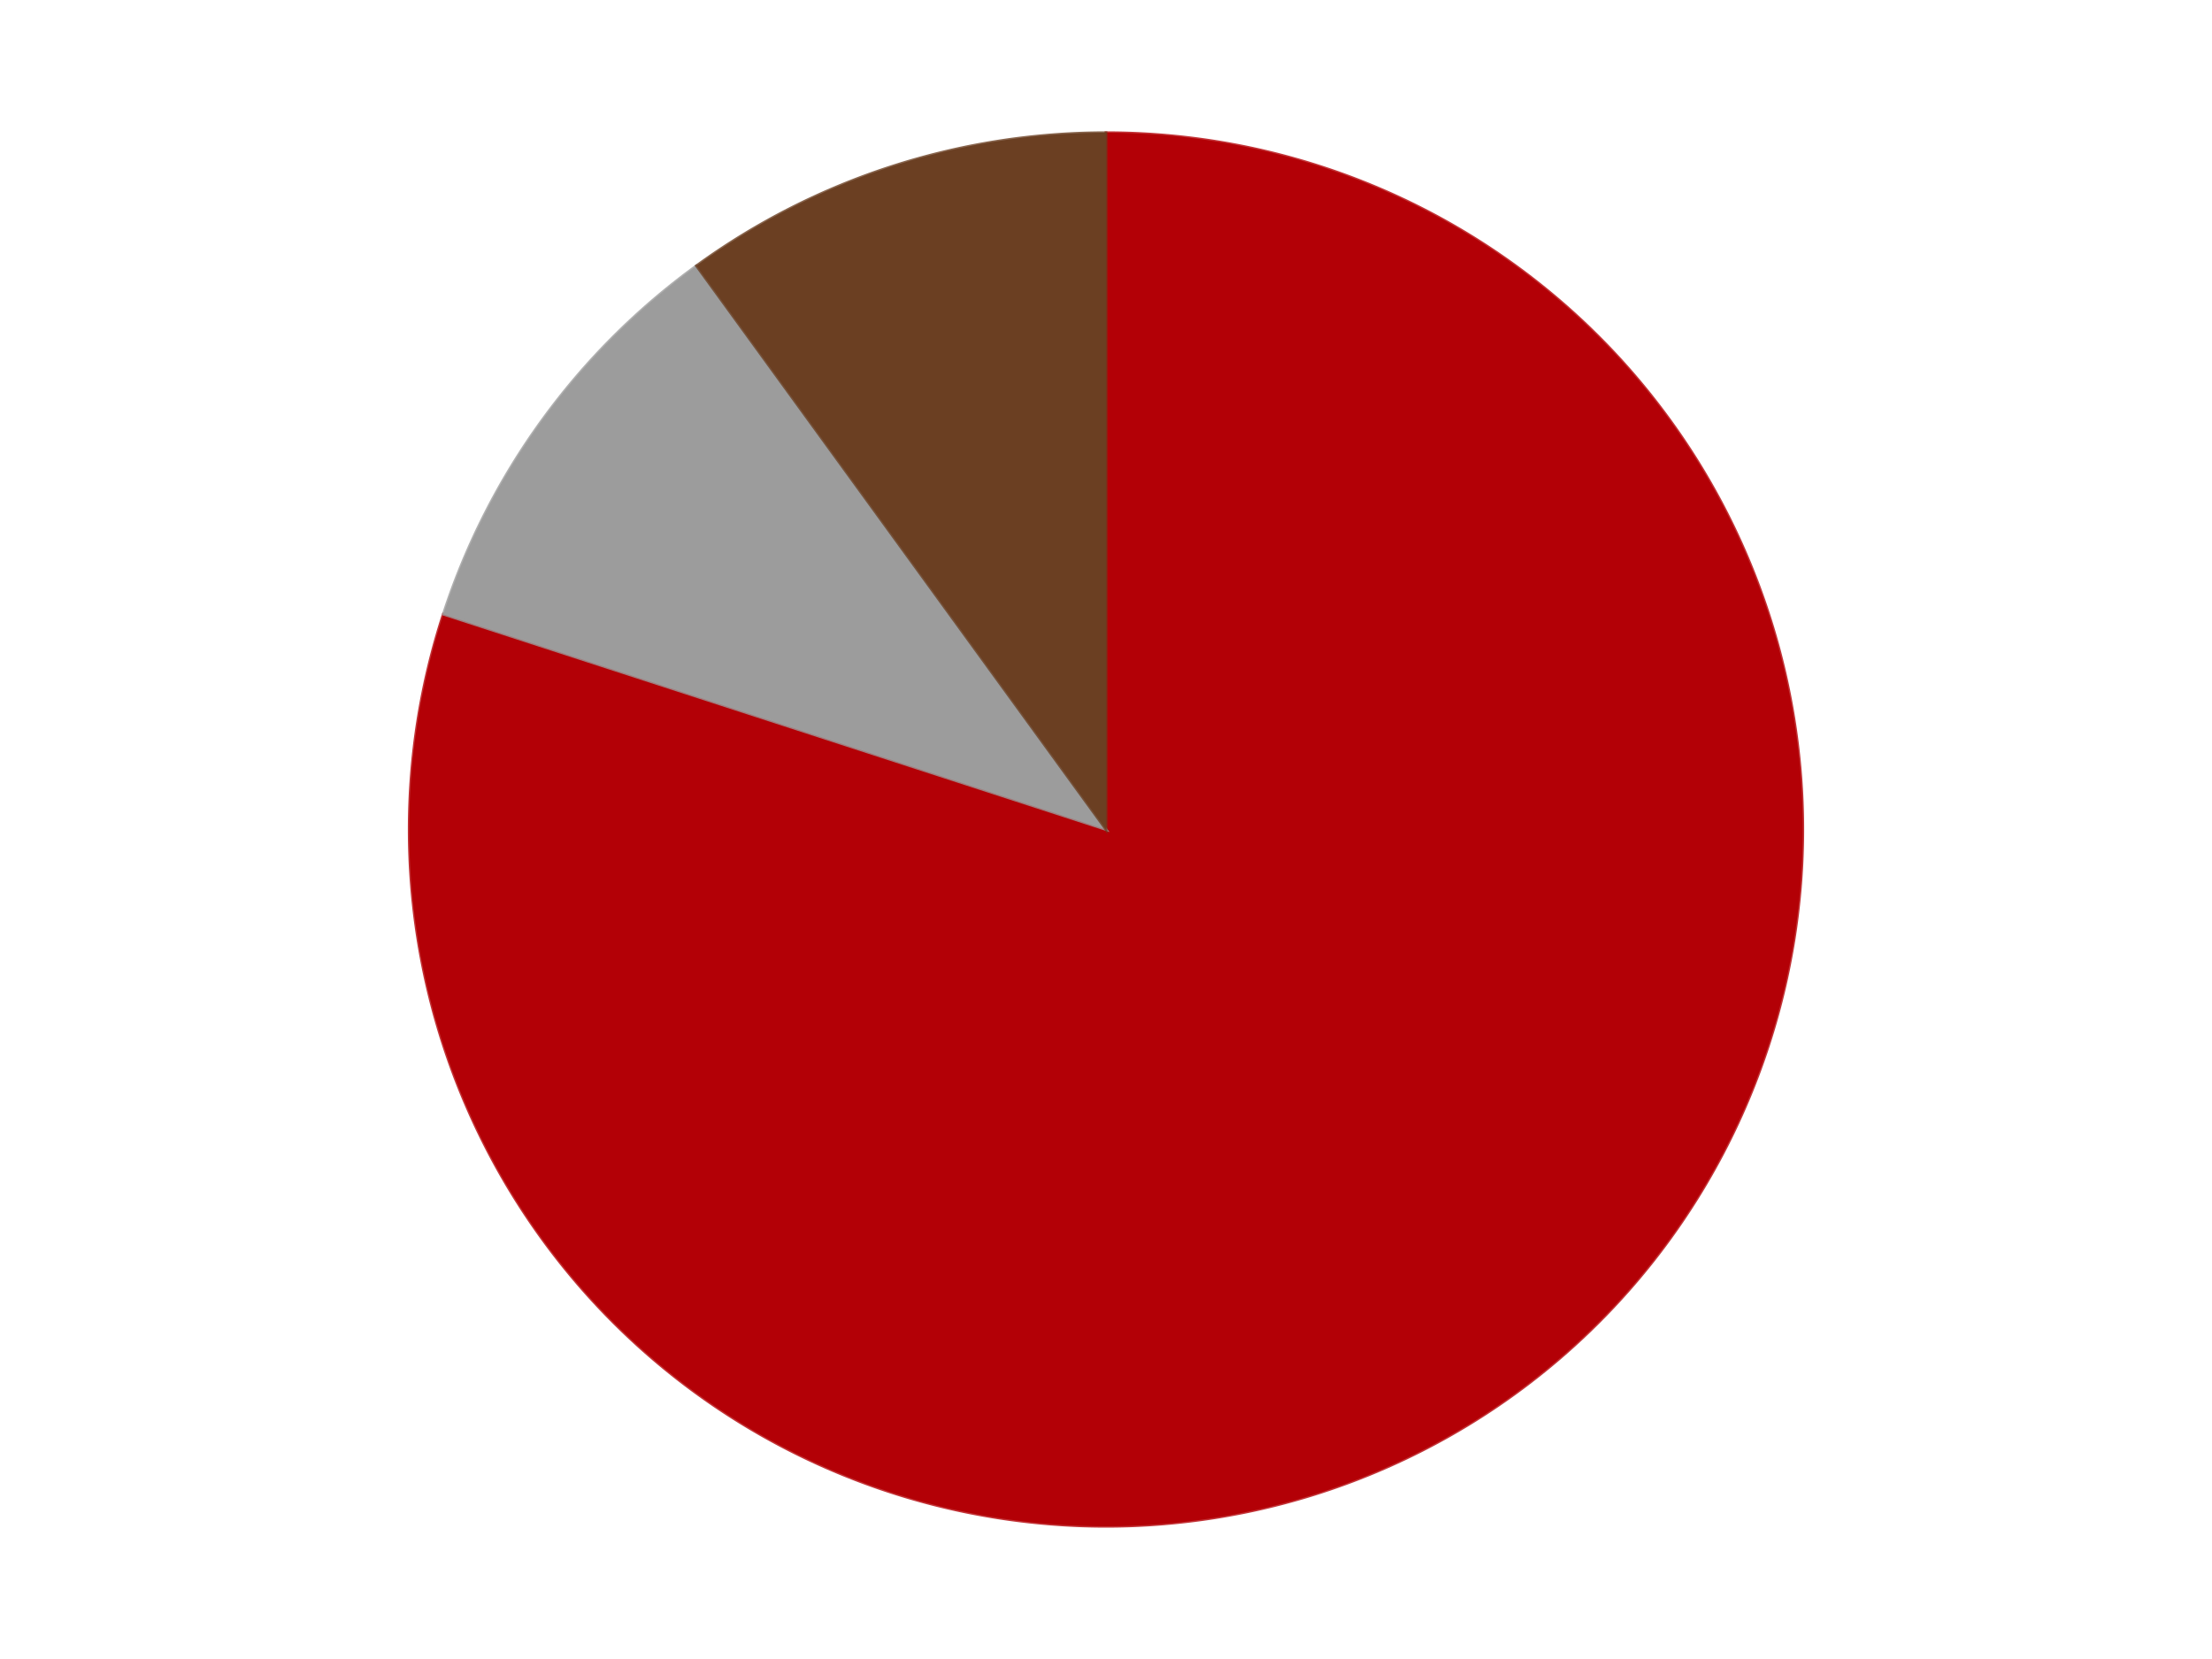<?xml version='1.0' encoding='utf-8'?>
<svg xmlns="http://www.w3.org/2000/svg" xmlns:xlink="http://www.w3.org/1999/xlink" id="chart-a3a99321-06f0-4231-8bec-ca7ed5edc788" class="pygal-chart" viewBox="0 0 800 600"><!--Generated with pygal 3.0.4 (lxml) ©Kozea 2012-2016 on 2024-07-06--><!--http://pygal.org--><!--http://github.com/Kozea/pygal--><defs><style type="text/css">#chart-a3a99321-06f0-4231-8bec-ca7ed5edc788{-webkit-user-select:none;-webkit-font-smoothing:antialiased;font-family:Consolas,"Liberation Mono",Menlo,Courier,monospace}#chart-a3a99321-06f0-4231-8bec-ca7ed5edc788 .title{font-family:Consolas,"Liberation Mono",Menlo,Courier,monospace;font-size:16px}#chart-a3a99321-06f0-4231-8bec-ca7ed5edc788 .legends .legend text{font-family:Consolas,"Liberation Mono",Menlo,Courier,monospace;font-size:14px}#chart-a3a99321-06f0-4231-8bec-ca7ed5edc788 .axis text{font-family:Consolas,"Liberation Mono",Menlo,Courier,monospace;font-size:10px}#chart-a3a99321-06f0-4231-8bec-ca7ed5edc788 .axis text.major{font-family:Consolas,"Liberation Mono",Menlo,Courier,monospace;font-size:10px}#chart-a3a99321-06f0-4231-8bec-ca7ed5edc788 .text-overlay text.value{font-family:Consolas,"Liberation Mono",Menlo,Courier,monospace;font-size:16px}#chart-a3a99321-06f0-4231-8bec-ca7ed5edc788 .text-overlay text.label{font-family:Consolas,"Liberation Mono",Menlo,Courier,monospace;font-size:10px}#chart-a3a99321-06f0-4231-8bec-ca7ed5edc788 .tooltip{font-family:Consolas,"Liberation Mono",Menlo,Courier,monospace;font-size:14px}#chart-a3a99321-06f0-4231-8bec-ca7ed5edc788 text.no_data{font-family:Consolas,"Liberation Mono",Menlo,Courier,monospace;font-size:64px}
#chart-a3a99321-06f0-4231-8bec-ca7ed5edc788{background-color:transparent}#chart-a3a99321-06f0-4231-8bec-ca7ed5edc788 path,#chart-a3a99321-06f0-4231-8bec-ca7ed5edc788 line,#chart-a3a99321-06f0-4231-8bec-ca7ed5edc788 rect,#chart-a3a99321-06f0-4231-8bec-ca7ed5edc788 circle{-webkit-transition:150ms;-moz-transition:150ms;transition:150ms}#chart-a3a99321-06f0-4231-8bec-ca7ed5edc788 .graph &gt; .background{fill:transparent}#chart-a3a99321-06f0-4231-8bec-ca7ed5edc788 .plot &gt; .background{fill:transparent}#chart-a3a99321-06f0-4231-8bec-ca7ed5edc788 .graph{fill:rgba(0,0,0,.87)}#chart-a3a99321-06f0-4231-8bec-ca7ed5edc788 text.no_data{fill:rgba(0,0,0,1)}#chart-a3a99321-06f0-4231-8bec-ca7ed5edc788 .title{fill:rgba(0,0,0,1)}#chart-a3a99321-06f0-4231-8bec-ca7ed5edc788 .legends .legend text{fill:rgba(0,0,0,.87)}#chart-a3a99321-06f0-4231-8bec-ca7ed5edc788 .legends .legend:hover text{fill:rgba(0,0,0,1)}#chart-a3a99321-06f0-4231-8bec-ca7ed5edc788 .axis .line{stroke:rgba(0,0,0,1)}#chart-a3a99321-06f0-4231-8bec-ca7ed5edc788 .axis .guide.line{stroke:rgba(0,0,0,.54)}#chart-a3a99321-06f0-4231-8bec-ca7ed5edc788 .axis .major.line{stroke:rgba(0,0,0,.87)}#chart-a3a99321-06f0-4231-8bec-ca7ed5edc788 .axis text.major{fill:rgba(0,0,0,1)}#chart-a3a99321-06f0-4231-8bec-ca7ed5edc788 .axis.y .guides:hover .guide.line,#chart-a3a99321-06f0-4231-8bec-ca7ed5edc788 .line-graph .axis.x .guides:hover .guide.line,#chart-a3a99321-06f0-4231-8bec-ca7ed5edc788 .stackedline-graph .axis.x .guides:hover .guide.line,#chart-a3a99321-06f0-4231-8bec-ca7ed5edc788 .xy-graph .axis.x .guides:hover .guide.line{stroke:rgba(0,0,0,1)}#chart-a3a99321-06f0-4231-8bec-ca7ed5edc788 .axis .guides:hover text{fill:rgba(0,0,0,1)}#chart-a3a99321-06f0-4231-8bec-ca7ed5edc788 .reactive{fill-opacity:1.0;stroke-opacity:.8;stroke-width:1}#chart-a3a99321-06f0-4231-8bec-ca7ed5edc788 .ci{stroke:rgba(0,0,0,.87)}#chart-a3a99321-06f0-4231-8bec-ca7ed5edc788 .reactive.active,#chart-a3a99321-06f0-4231-8bec-ca7ed5edc788 .active .reactive{fill-opacity:0.6;stroke-opacity:.9;stroke-width:4}#chart-a3a99321-06f0-4231-8bec-ca7ed5edc788 .ci .reactive.active{stroke-width:1.5}#chart-a3a99321-06f0-4231-8bec-ca7ed5edc788 .series text{fill:rgba(0,0,0,1)}#chart-a3a99321-06f0-4231-8bec-ca7ed5edc788 .tooltip rect{fill:transparent;stroke:rgba(0,0,0,1);-webkit-transition:opacity 150ms;-moz-transition:opacity 150ms;transition:opacity 150ms}#chart-a3a99321-06f0-4231-8bec-ca7ed5edc788 .tooltip .label{fill:rgba(0,0,0,.87)}#chart-a3a99321-06f0-4231-8bec-ca7ed5edc788 .tooltip .label{fill:rgba(0,0,0,.87)}#chart-a3a99321-06f0-4231-8bec-ca7ed5edc788 .tooltip .legend{font-size:.8em;fill:rgba(0,0,0,.54)}#chart-a3a99321-06f0-4231-8bec-ca7ed5edc788 .tooltip .x_label{font-size:.6em;fill:rgba(0,0,0,1)}#chart-a3a99321-06f0-4231-8bec-ca7ed5edc788 .tooltip .xlink{font-size:.5em;text-decoration:underline}#chart-a3a99321-06f0-4231-8bec-ca7ed5edc788 .tooltip .value{font-size:1.5em}#chart-a3a99321-06f0-4231-8bec-ca7ed5edc788 .bound{font-size:.5em}#chart-a3a99321-06f0-4231-8bec-ca7ed5edc788 .max-value{font-size:.75em;fill:rgba(0,0,0,.54)}#chart-a3a99321-06f0-4231-8bec-ca7ed5edc788 .map-element{fill:transparent;stroke:rgba(0,0,0,.54) !important}#chart-a3a99321-06f0-4231-8bec-ca7ed5edc788 .map-element .reactive{fill-opacity:inherit;stroke-opacity:inherit}#chart-a3a99321-06f0-4231-8bec-ca7ed5edc788 .color-0,#chart-a3a99321-06f0-4231-8bec-ca7ed5edc788 .color-0 a:visited{stroke:#F44336;fill:#F44336}#chart-a3a99321-06f0-4231-8bec-ca7ed5edc788 .color-1,#chart-a3a99321-06f0-4231-8bec-ca7ed5edc788 .color-1 a:visited{stroke:#3F51B5;fill:#3F51B5}#chart-a3a99321-06f0-4231-8bec-ca7ed5edc788 .color-2,#chart-a3a99321-06f0-4231-8bec-ca7ed5edc788 .color-2 a:visited{stroke:#009688;fill:#009688}#chart-a3a99321-06f0-4231-8bec-ca7ed5edc788 .text-overlay .color-0 text{fill:black}#chart-a3a99321-06f0-4231-8bec-ca7ed5edc788 .text-overlay .color-1 text{fill:black}#chart-a3a99321-06f0-4231-8bec-ca7ed5edc788 .text-overlay .color-2 text{fill:black}
#chart-a3a99321-06f0-4231-8bec-ca7ed5edc788 text.no_data{text-anchor:middle}#chart-a3a99321-06f0-4231-8bec-ca7ed5edc788 .guide.line{fill:none}#chart-a3a99321-06f0-4231-8bec-ca7ed5edc788 .centered{text-anchor:middle}#chart-a3a99321-06f0-4231-8bec-ca7ed5edc788 .title{text-anchor:middle}#chart-a3a99321-06f0-4231-8bec-ca7ed5edc788 .legends .legend text{fill-opacity:1}#chart-a3a99321-06f0-4231-8bec-ca7ed5edc788 .axis.x text{text-anchor:middle}#chart-a3a99321-06f0-4231-8bec-ca7ed5edc788 .axis.x:not(.web) text[transform]{text-anchor:start}#chart-a3a99321-06f0-4231-8bec-ca7ed5edc788 .axis.x:not(.web) text[transform].backwards{text-anchor:end}#chart-a3a99321-06f0-4231-8bec-ca7ed5edc788 .axis.y text{text-anchor:end}#chart-a3a99321-06f0-4231-8bec-ca7ed5edc788 .axis.y text[transform].backwards{text-anchor:start}#chart-a3a99321-06f0-4231-8bec-ca7ed5edc788 .axis.y2 text{text-anchor:start}#chart-a3a99321-06f0-4231-8bec-ca7ed5edc788 .axis.y2 text[transform].backwards{text-anchor:end}#chart-a3a99321-06f0-4231-8bec-ca7ed5edc788 .axis .guide.line{stroke-dasharray:4,4;stroke:black}#chart-a3a99321-06f0-4231-8bec-ca7ed5edc788 .axis .major.guide.line{stroke-dasharray:6,6;stroke:black}#chart-a3a99321-06f0-4231-8bec-ca7ed5edc788 .horizontal .axis.y .guide.line,#chart-a3a99321-06f0-4231-8bec-ca7ed5edc788 .horizontal .axis.y2 .guide.line,#chart-a3a99321-06f0-4231-8bec-ca7ed5edc788 .vertical .axis.x .guide.line{opacity:0}#chart-a3a99321-06f0-4231-8bec-ca7ed5edc788 .horizontal .axis.always_show .guide.line,#chart-a3a99321-06f0-4231-8bec-ca7ed5edc788 .vertical .axis.always_show .guide.line{opacity:1 !important}#chart-a3a99321-06f0-4231-8bec-ca7ed5edc788 .axis.y .guides:hover .guide.line,#chart-a3a99321-06f0-4231-8bec-ca7ed5edc788 .axis.y2 .guides:hover .guide.line,#chart-a3a99321-06f0-4231-8bec-ca7ed5edc788 .axis.x .guides:hover .guide.line{opacity:1}#chart-a3a99321-06f0-4231-8bec-ca7ed5edc788 .axis .guides:hover text{opacity:1}#chart-a3a99321-06f0-4231-8bec-ca7ed5edc788 .nofill{fill:none}#chart-a3a99321-06f0-4231-8bec-ca7ed5edc788 .subtle-fill{fill-opacity:.2}#chart-a3a99321-06f0-4231-8bec-ca7ed5edc788 .dot{stroke-width:1px;fill-opacity:1;stroke-opacity:1}#chart-a3a99321-06f0-4231-8bec-ca7ed5edc788 .dot.active{stroke-width:5px}#chart-a3a99321-06f0-4231-8bec-ca7ed5edc788 .dot.negative{fill:transparent}#chart-a3a99321-06f0-4231-8bec-ca7ed5edc788 text,#chart-a3a99321-06f0-4231-8bec-ca7ed5edc788 tspan{stroke:none !important}#chart-a3a99321-06f0-4231-8bec-ca7ed5edc788 .series text.active{opacity:1}#chart-a3a99321-06f0-4231-8bec-ca7ed5edc788 .tooltip rect{fill-opacity:.95;stroke-width:.5}#chart-a3a99321-06f0-4231-8bec-ca7ed5edc788 .tooltip text{fill-opacity:1}#chart-a3a99321-06f0-4231-8bec-ca7ed5edc788 .showable{visibility:hidden}#chart-a3a99321-06f0-4231-8bec-ca7ed5edc788 .showable.shown{visibility:visible}#chart-a3a99321-06f0-4231-8bec-ca7ed5edc788 .gauge-background{fill:rgba(229,229,229,1);stroke:none}#chart-a3a99321-06f0-4231-8bec-ca7ed5edc788 .bg-lines{stroke:transparent;stroke-width:2px}</style><script type="text/javascript">window.pygal = window.pygal || {};window.pygal.config = window.pygal.config || {};window.pygal.config['a3a99321-06f0-4231-8bec-ca7ed5edc788'] = {"allow_interruptions": false, "box_mode": "extremes", "classes": ["pygal-chart"], "css": ["file://style.css", "file://graph.css"], "defs": [], "disable_xml_declaration": false, "dots_size": 2.5, "dynamic_print_values": false, "explicit_size": false, "fill": false, "force_uri_protocol": "https", "formatter": null, "half_pie": false, "height": 600, "include_x_axis": false, "inner_radius": 0, "interpolate": null, "interpolation_parameters": {}, "interpolation_precision": 250, "inverse_y_axis": false, "js": ["//kozea.github.io/pygal.js/2.0.x/pygal-tooltips.min.js"], "legend_at_bottom": false, "legend_at_bottom_columns": null, "legend_box_size": 12, "logarithmic": false, "margin": 20, "margin_bottom": null, "margin_left": null, "margin_right": null, "margin_top": null, "max_scale": 16, "min_scale": 4, "missing_value_fill_truncation": "x", "no_data_text": "No data", "no_prefix": false, "order_min": null, "pretty_print": false, "print_labels": false, "print_values": false, "print_values_position": "center", "print_zeroes": true, "range": null, "rounded_bars": null, "secondary_range": null, "show_dots": true, "show_legend": false, "show_minor_x_labels": true, "show_minor_y_labels": true, "show_only_major_dots": false, "show_x_guides": false, "show_x_labels": true, "show_y_guides": true, "show_y_labels": true, "spacing": 10, "stack_from_top": false, "strict": false, "stroke": true, "stroke_style": null, "style": {"background": "transparent", "ci_colors": [], "colors": ["#F44336", "#3F51B5", "#009688", "#FFC107", "#FF5722", "#9C27B0", "#03A9F4", "#8BC34A", "#FF9800", "#E91E63", "#2196F3", "#4CAF50", "#FFEB3B", "#673AB7", "#00BCD4", "#CDDC39", "#9E9E9E", "#607D8B"], "dot_opacity": "1", "font_family": "Consolas, \"Liberation Mono\", Menlo, Courier, monospace", "foreground": "rgba(0, 0, 0, .87)", "foreground_strong": "rgba(0, 0, 0, 1)", "foreground_subtle": "rgba(0, 0, 0, .54)", "guide_stroke_color": "black", "guide_stroke_dasharray": "4,4", "label_font_family": "Consolas, \"Liberation Mono\", Menlo, Courier, monospace", "label_font_size": 10, "legend_font_family": "Consolas, \"Liberation Mono\", Menlo, Courier, monospace", "legend_font_size": 14, "major_guide_stroke_color": "black", "major_guide_stroke_dasharray": "6,6", "major_label_font_family": "Consolas, \"Liberation Mono\", Menlo, Courier, monospace", "major_label_font_size": 10, "no_data_font_family": "Consolas, \"Liberation Mono\", Menlo, Courier, monospace", "no_data_font_size": 64, "opacity": "1.0", "opacity_hover": "0.6", "plot_background": "transparent", "stroke_opacity": ".8", "stroke_opacity_hover": ".9", "stroke_width": "1", "stroke_width_hover": "4", "title_font_family": "Consolas, \"Liberation Mono\", Menlo, Courier, monospace", "title_font_size": 16, "tooltip_font_family": "Consolas, \"Liberation Mono\", Menlo, Courier, monospace", "tooltip_font_size": 14, "transition": "150ms", "value_background": "rgba(229, 229, 229, 1)", "value_colors": [], "value_font_family": "Consolas, \"Liberation Mono\", Menlo, Courier, monospace", "value_font_size": 16, "value_label_font_family": "Consolas, \"Liberation Mono\", Menlo, Courier, monospace", "value_label_font_size": 10}, "title": null, "tooltip_border_radius": 0, "tooltip_fancy_mode": true, "truncate_label": null, "truncate_legend": null, "width": 800, "x_label_rotation": 0, "x_labels": null, "x_labels_major": null, "x_labels_major_count": null, "x_labels_major_every": null, "x_title": null, "xrange": null, "y_label_rotation": 0, "y_labels": null, "y_labels_major": null, "y_labels_major_count": null, "y_labels_major_every": null, "y_title": null, "zero": 0, "legends": ["Red", "Light Gray", "Brown"]}</script><script type="text/javascript" xlink:href="https://kozea.github.io/pygal.js/2.0.x/pygal-tooltips.min.js"/></defs><title>Pygal</title><g class="graph pie-graph vertical"><rect x="0" y="0" width="800" height="600" class="background"/><g transform="translate(20, 20)" class="plot"><rect x="0" y="0" width="760" height="560" class="background"/><g class="series serie-0 color-0"><g class="slices"><g class="slice" style="fill: #B30006; stroke: #B30006"><path d="M380 28 A252 252 0 1 1 140.334 202.128 L380 280 A0 0 0 1 0 380 280 z" class="slice reactive tooltip-trigger"/><desc class="value">8</desc><desc class="x centered">454.06094178885166</desc><desc class="y centered">381.93614129124336</desc></g></g></g><g class="series serie-1 color-1"><g class="slices"><g class="slice" style="fill: #9C9C9C; stroke: #9C9C9C"><path d="M140.334 202.128 A252 252 0 0 1 231.878 76.128 L380 280 A0 0 0 0 0 380 280 z" class="slice reactive tooltip-trigger"/><desc class="value">1</desc><desc class="x centered">278.0638587087566</desc><desc class="y centered">205.9390582111484</desc></g></g></g><g class="series serie-2 color-2"><g class="slices"><g class="slice" style="fill: #6B3F22; stroke: #6B3F22"><path d="M231.878 76.128 A252 252 0 0 1 380 28 L380 280 A0 0 0 0 0 380 280 z" class="slice reactive tooltip-trigger"/><desc class="value">1</desc><desc class="x centered">341.0638587087566</desc><desc class="y centered">160.16687894681064</desc></g></g></g></g><g class="titles"/><g transform="translate(20, 20)" class="plot overlay"><g class="series serie-0 color-0"/><g class="series serie-1 color-1"/><g class="series serie-2 color-2"/></g><g transform="translate(20, 20)" class="plot text-overlay"><g class="series serie-0 color-0"/><g class="series serie-1 color-1"/><g class="series serie-2 color-2"/></g><g transform="translate(20, 20)" class="plot tooltip-overlay"><g transform="translate(0 0)" style="opacity: 0" class="tooltip"><rect rx="0" ry="0" width="0" height="0" class="tooltip-box"/><g class="text"/></g></g></g></svg>